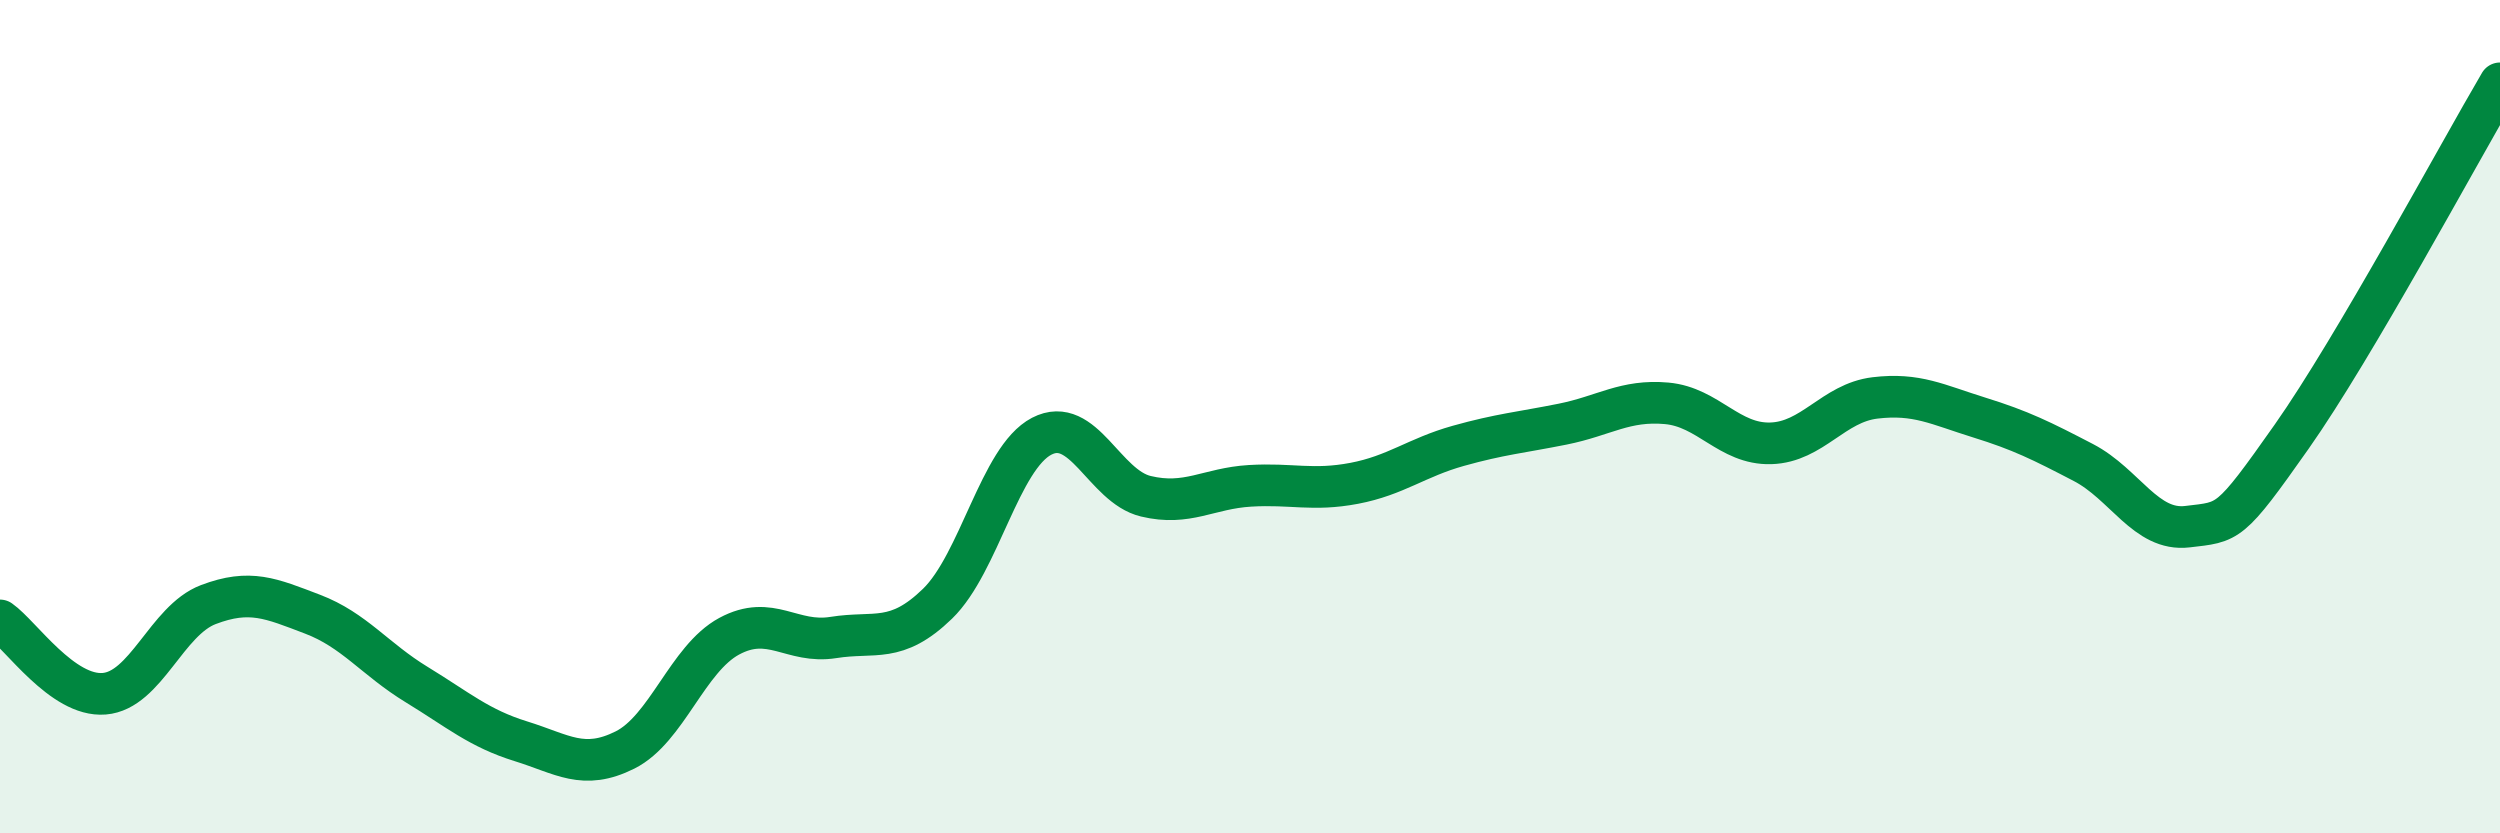 
    <svg width="60" height="20" viewBox="0 0 60 20" xmlns="http://www.w3.org/2000/svg">
      <path
        d="M 0,14.89 C 0.5,15.24 1.5,16.73 2.5,16.65 C 3.5,16.57 4,14.89 5,14.51 C 6,14.13 6.5,14.36 7.5,14.74 C 8.5,15.12 9,15.82 10,16.43 C 11,17.04 11.5,17.48 12.5,17.79 C 13.5,18.1 14,18.5 15,18 C 16,17.5 16.5,15.81 17.5,15.27 C 18.5,14.73 19,15.46 20,15.3 C 21,15.14 21.5,15.46 22.5,14.49 C 23.5,13.52 24,10.99 25,10.47 C 26,9.95 26.5,11.67 27.5,11.91 C 28.5,12.15 29,11.72 30,11.66 C 31,11.6 31.5,11.79 32.5,11.6 C 33.5,11.41 34,10.98 35,10.7 C 36,10.42 36.5,10.38 37.5,10.18 C 38.5,9.98 39,9.59 40,9.68 C 41,9.77 41.5,10.67 42.5,10.64 C 43.5,10.61 44,9.67 45,9.55 C 46,9.43 46.5,9.71 47.5,10.02 C 48.5,10.33 49,10.58 50,11.1 C 51,11.62 51.5,12.76 52.5,12.64 C 53.5,12.52 53.5,12.61 55,10.48 C 56.5,8.35 59,3.7 60,2L60 20L0 20Z"
        fill="#008740"
        opacity="0.1"
        stroke-linecap="round"
        stroke-linejoin="round"
      />
      <path
        d="M 0,14.89 C 0.5,15.24 1.5,16.73 2.5,16.65 C 3.5,16.57 4,14.89 5,14.51 C 6,14.13 6.5,14.36 7.5,14.74 C 8.5,15.12 9,15.82 10,16.43 C 11,17.04 11.5,17.48 12.5,17.79 C 13.5,18.1 14,18.5 15,18 C 16,17.5 16.5,15.81 17.5,15.27 C 18.5,14.73 19,15.46 20,15.3 C 21,15.14 21.5,15.46 22.5,14.49 C 23.5,13.52 24,10.99 25,10.47 C 26,9.95 26.5,11.67 27.5,11.91 C 28.5,12.15 29,11.72 30,11.66 C 31,11.6 31.5,11.79 32.5,11.6 C 33.5,11.41 34,10.98 35,10.7 C 36,10.42 36.5,10.38 37.5,10.18 C 38.5,9.98 39,9.59 40,9.68 C 41,9.77 41.5,10.67 42.5,10.64 C 43.5,10.61 44,9.67 45,9.55 C 46,9.43 46.5,9.71 47.5,10.02 C 48.5,10.33 49,10.58 50,11.1 C 51,11.62 51.5,12.76 52.5,12.64 C 53.5,12.52 53.5,12.61 55,10.48 C 56.5,8.35 59,3.7 60,2"
        stroke="#008740"
        stroke-width="1"
        fill="none"
        stroke-linecap="round"
        stroke-linejoin="round"
      />
    </svg>
  